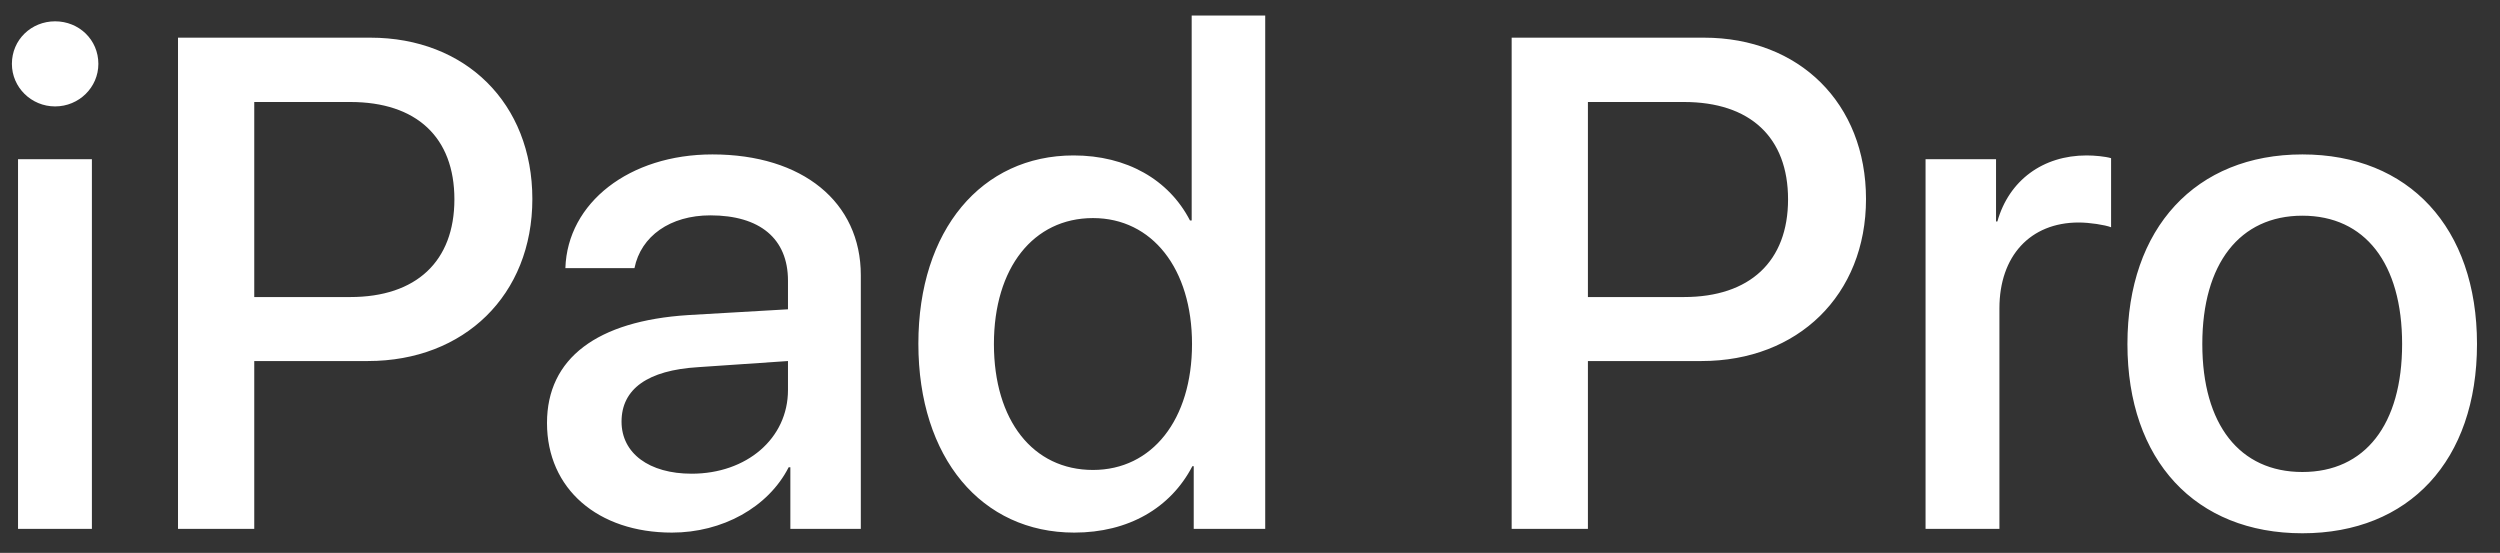<?xml version="1.0" encoding="UTF-8"?> <svg xmlns="http://www.w3.org/2000/svg" width="104" height="23" viewBox="0 0 104 23" fill="none"><rect x="0" y="0" width="104" height="23" fill="#333333" stroke="none"/> <path d="M0.75 22H3.823V6.622H0.75V22ZM2.293 4.427C3.285 4.427 4.092 3.634 4.092 2.657C4.092 1.652 3.285 0.887 2.293 0.887C1.302 0.887 0.495 1.652 0.495 2.657C0.495 3.634 1.302 4.427 2.293 4.427ZM7.405 1.567V22H10.577V15.019H15.307C19.314 15.019 22.146 12.272 22.146 8.279C22.146 4.3 19.371 1.567 15.406 1.567H7.405ZM10.577 4.243H14.57C17.331 4.243 18.903 5.716 18.903 8.293C18.903 10.87 17.317 12.357 14.57 12.357H10.577V4.243ZM28.773 19.706C27.003 19.706 25.856 18.856 25.856 17.54C25.856 16.18 26.946 15.401 29.042 15.274L32.78 15.019V16.223C32.78 18.248 31.053 19.706 28.773 19.706ZM27.952 22.156C30.047 22.156 31.959 21.108 32.809 19.437H32.879V22H35.81V11.451C35.81 8.406 33.389 6.424 29.637 6.424C26.182 6.424 23.605 8.435 23.52 11.153H26.394C26.663 9.822 27.881 8.959 29.552 8.959C31.605 8.959 32.78 9.921 32.78 11.677V12.867L28.631 13.107C24.836 13.348 22.755 14.906 22.755 17.596C22.755 20.343 24.879 22.156 27.952 22.156ZM44.689 22.156C46.94 22.156 48.696 21.136 49.602 19.395H49.659V22H52.633V0.646H49.574V9.171H49.503C48.626 7.472 46.87 6.466 44.661 6.466C40.837 6.466 38.204 9.567 38.204 14.297C38.204 19.055 40.837 22.156 44.689 22.156ZM45.468 9.072C47.932 9.072 49.588 11.182 49.588 14.311C49.588 17.455 47.932 19.55 45.468 19.55C42.976 19.55 41.347 17.497 41.347 14.311C41.347 11.139 42.99 9.072 45.468 9.072ZM62.885 1.567V22H66.057V15.019H70.786C74.793 15.019 77.626 12.272 77.626 8.279C77.626 4.3 74.85 1.567 70.885 1.567H62.885ZM66.057 4.243H70.05C72.811 4.243 74.383 5.716 74.383 8.293C74.383 10.87 72.797 12.357 70.05 12.357H66.057V4.243ZM80.103 22H83.176V12.824C83.176 10.658 84.451 9.256 86.476 9.256C86.929 9.256 87.566 9.355 87.821 9.454V6.58C87.58 6.509 87.141 6.466 86.801 6.466C84.989 6.466 83.573 7.5 83.091 9.213H83.035V6.622H80.103V22ZM95.779 22.184C100.225 22.184 103.043 19.154 103.043 14.311C103.043 9.468 100.211 6.424 95.779 6.424C91.347 6.424 88.501 9.482 88.501 14.311C88.501 19.154 91.332 22.184 95.779 22.184ZM95.779 19.635C93.173 19.635 91.616 17.667 91.616 14.311C91.616 10.969 93.173 8.973 95.779 8.973C98.384 8.973 99.928 10.955 99.928 14.311C99.928 17.667 98.384 19.635 95.779 19.635Z" fill="white"></path> </svg> 